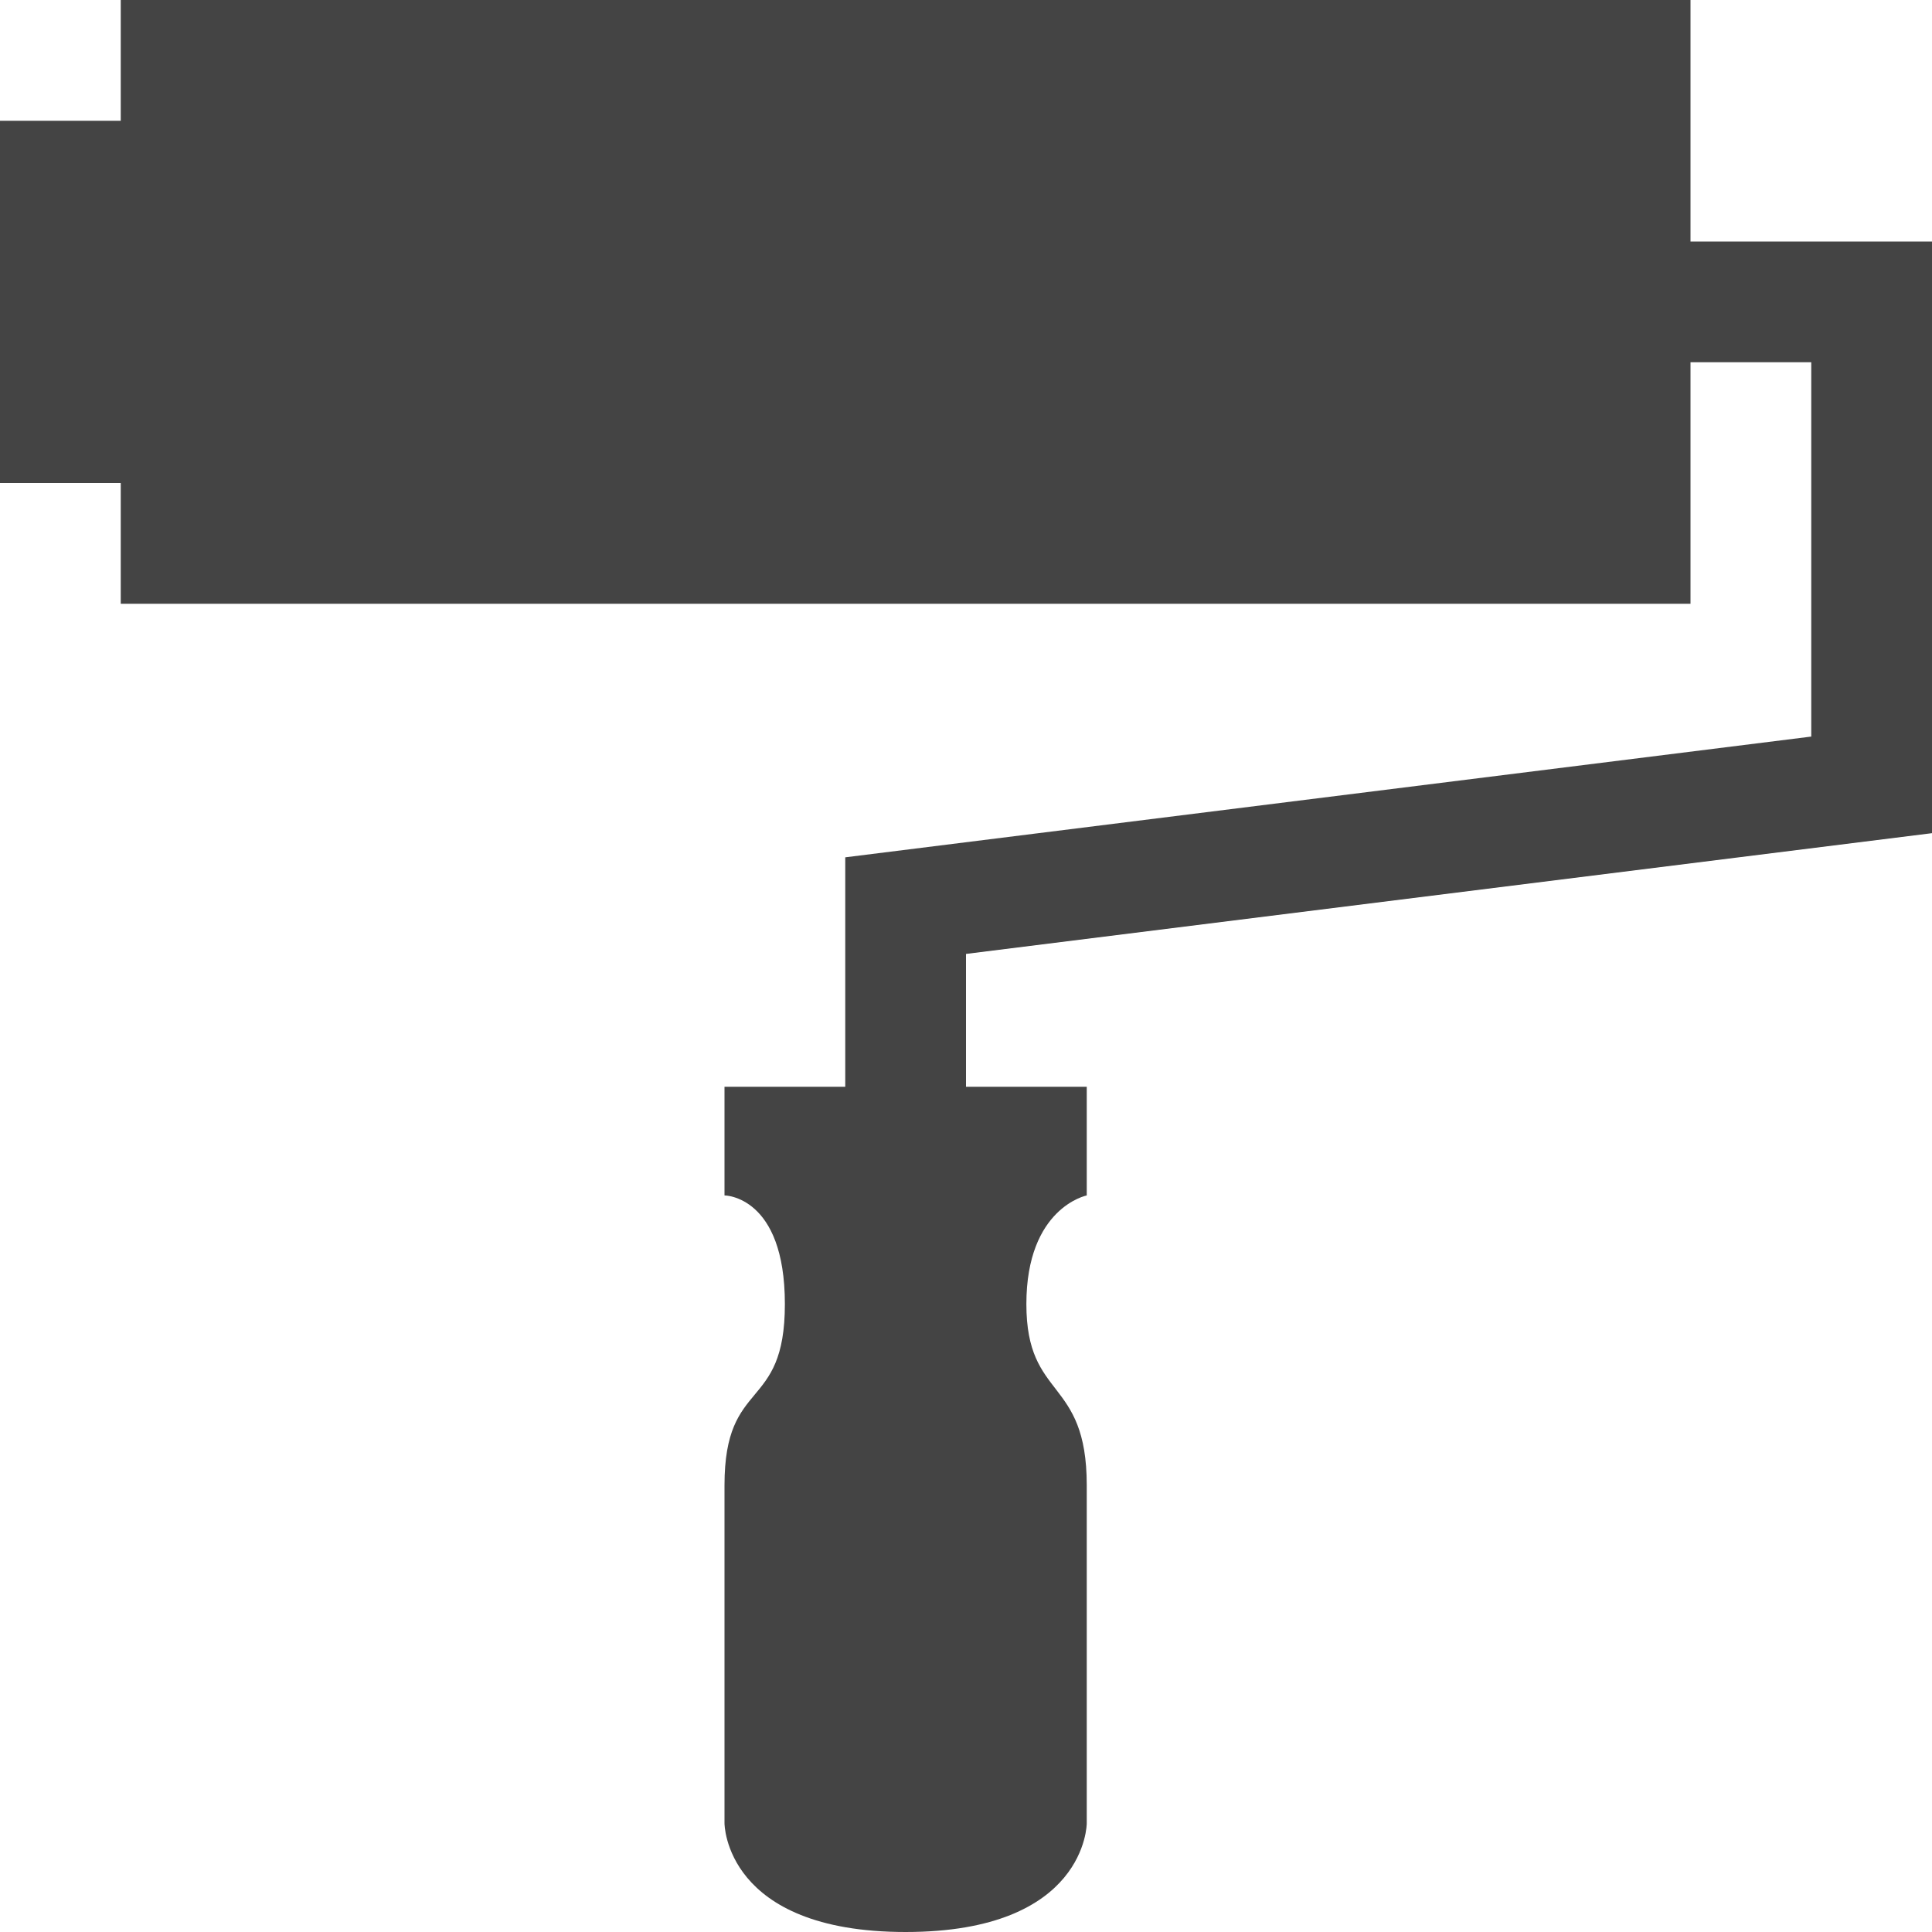 <?xml version="1.0" encoding="utf-8"?>

<!DOCTYPE svg PUBLIC "-//W3C//DTD SVG 1.1//EN" "http://www.w3.org/Graphics/SVG/1.1/DTD/svg11.dtd">
<!-- Скачано с сайта svg4.ru / Downloaded from svg4.ru -->
<svg width="800px" height="800px" viewBox="0 0 16 16" version="1.1" xmlns="http://www.w3.org/2000/svg" xmlns:xlink="http://www.w3.org/1999/xlink">
<path fill="#444" d="M16 6.9v-4.9h-2v-2h-13v1h-1v3h1v1h13v-2h1v3.1l-8 1v1.9h-1v0.9c0 0 0.5 0 0.5 0.9s-0.5 0.6-0.5 1.5v2.8c0 0 0 0.9 1.5 0.9s1.5-0.9 1.5-0.9v-2.8c0-0.9-0.5-0.7-0.5-1.5s0.5-0.9 0.5-0.9v-0.9h-1v-1.1l8-1z"></path>
</svg>